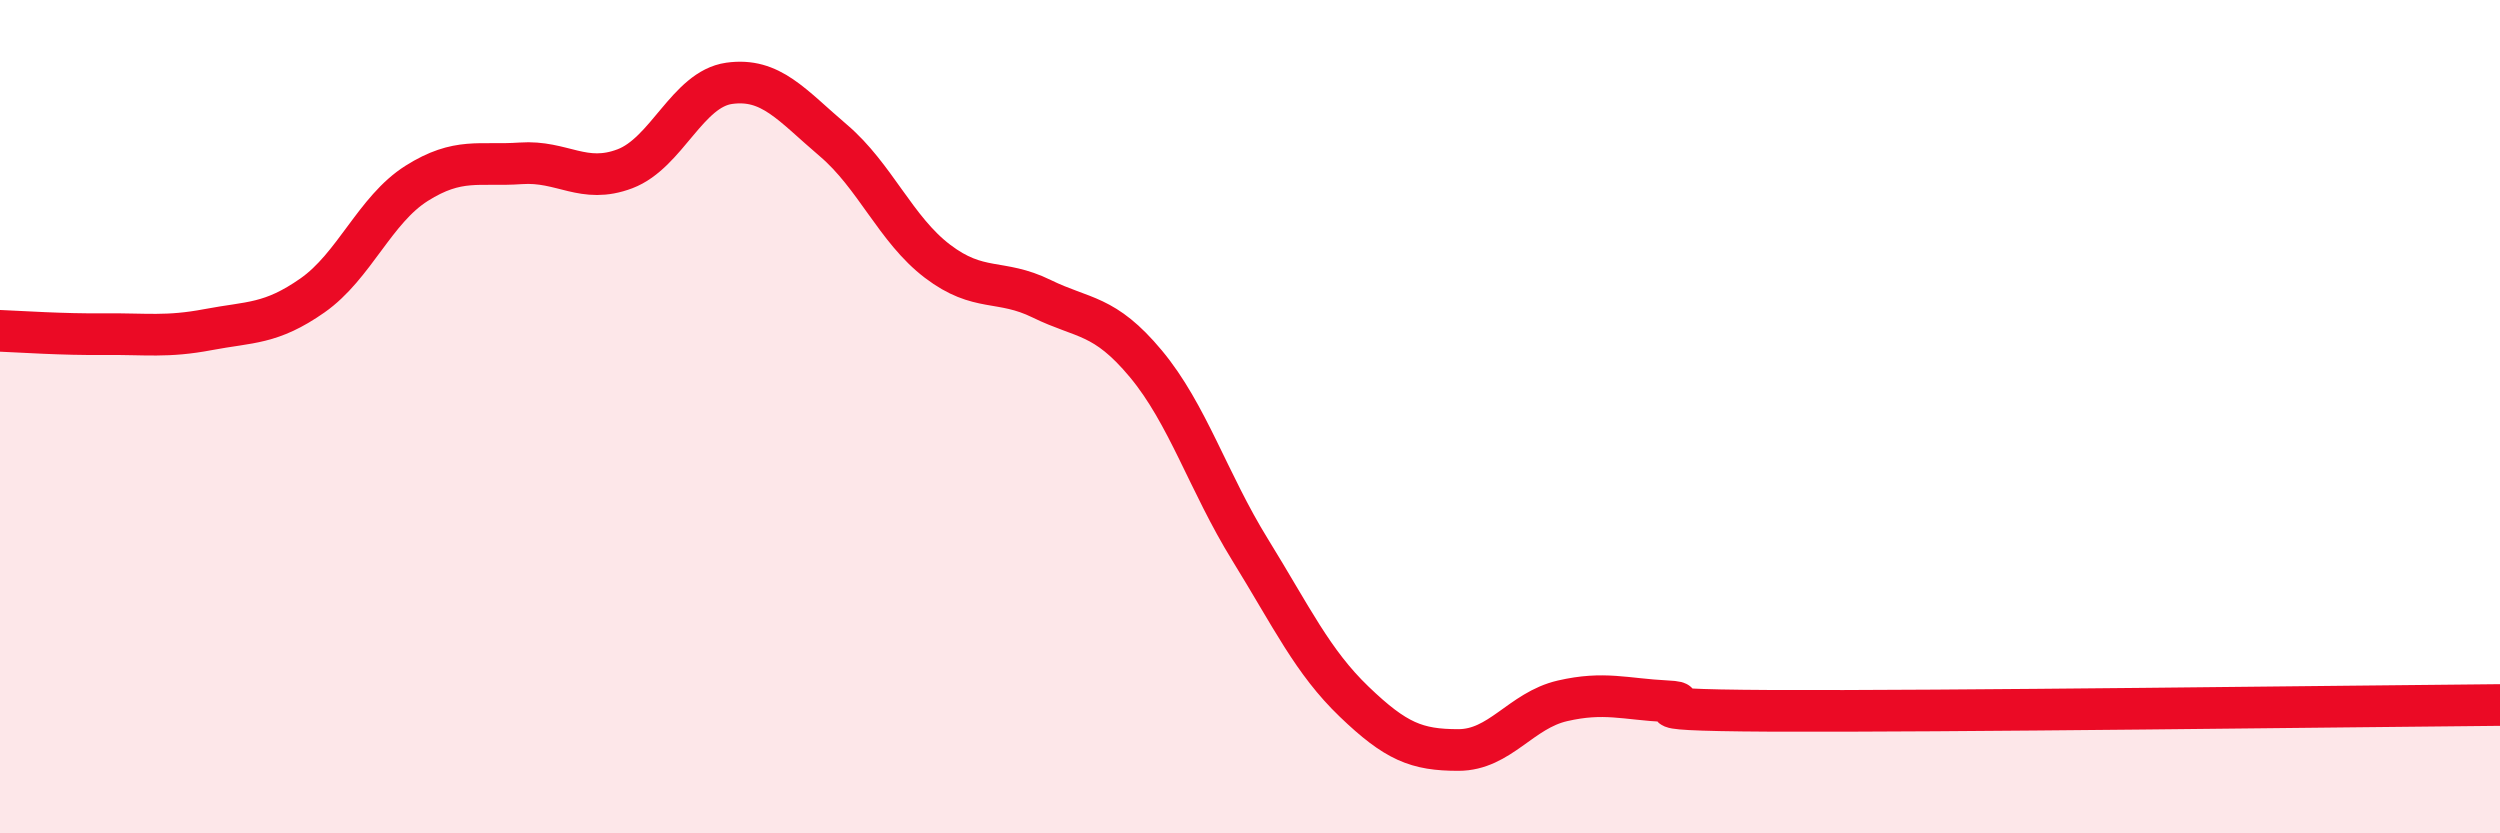 
    <svg width="60" height="20" viewBox="0 0 60 20" xmlns="http://www.w3.org/2000/svg">
      <path
        d="M 0,7.94 C 0.5,7.96 1.5,8.03 2.5,8.02 C 3.5,8.01 4,8.1 5,7.91 C 6,7.72 6.5,7.79 7.5,7.09 C 8.5,6.39 9,5.03 10,4.4 C 11,3.77 11.5,3.99 12.5,3.92 C 13.5,3.85 14,4.43 15,4.05 C 16,3.67 16.5,2.14 17.5,2 C 18.5,1.86 19,2.52 20,3.37 C 21,4.22 21.5,5.51 22.5,6.27 C 23.5,7.03 24,6.68 25,7.17 C 26,7.66 26.5,7.53 27.5,8.73 C 28.5,9.93 29,11.57 30,13.19 C 31,14.81 31.5,15.88 32.5,16.84 C 33.5,17.8 34,18 35,18 C 36,18 36.5,17.05 37.5,16.82 C 38.5,16.59 39,16.78 40,16.83 C 41,16.88 38.5,17.04 42.5,17.06 C 46.5,17.08 56.5,16.95 60,16.92L60 20L0 20Z"
        fill="#EB0A25"
        opacity="0.1"
        stroke-linecap="round"
        stroke-linejoin="round"
      />
      <path
        d="M 0,7.94 C 0.5,7.96 1.5,8.03 2.5,8.02 C 3.5,8.01 4,8.1 5,7.91 C 6,7.72 6.5,7.79 7.5,7.09 C 8.5,6.39 9,5.03 10,4.4 C 11,3.77 11.5,3.99 12.5,3.92 C 13.5,3.85 14,4.43 15,4.05 C 16,3.67 16.5,2.14 17.5,2 C 18.5,1.86 19,2.52 20,3.37 C 21,4.22 21.5,5.51 22.5,6.27 C 23.5,7.03 24,6.68 25,7.17 C 26,7.66 26.5,7.53 27.5,8.73 C 28.5,9.93 29,11.57 30,13.19 C 31,14.81 31.5,15.88 32.5,16.84 C 33.5,17.8 34,18 35,18 C 36,18 36.5,17.05 37.5,16.82 C 38.5,16.59 39,16.78 40,16.83 C 41,16.88 38.5,17.04 42.5,17.06 C 46.5,17.08 56.5,16.95 60,16.92"
        stroke="#EB0A25"
        stroke-width="1"
        fill="none"
        stroke-linecap="round"
        stroke-linejoin="round"
      />
    </svg>
  